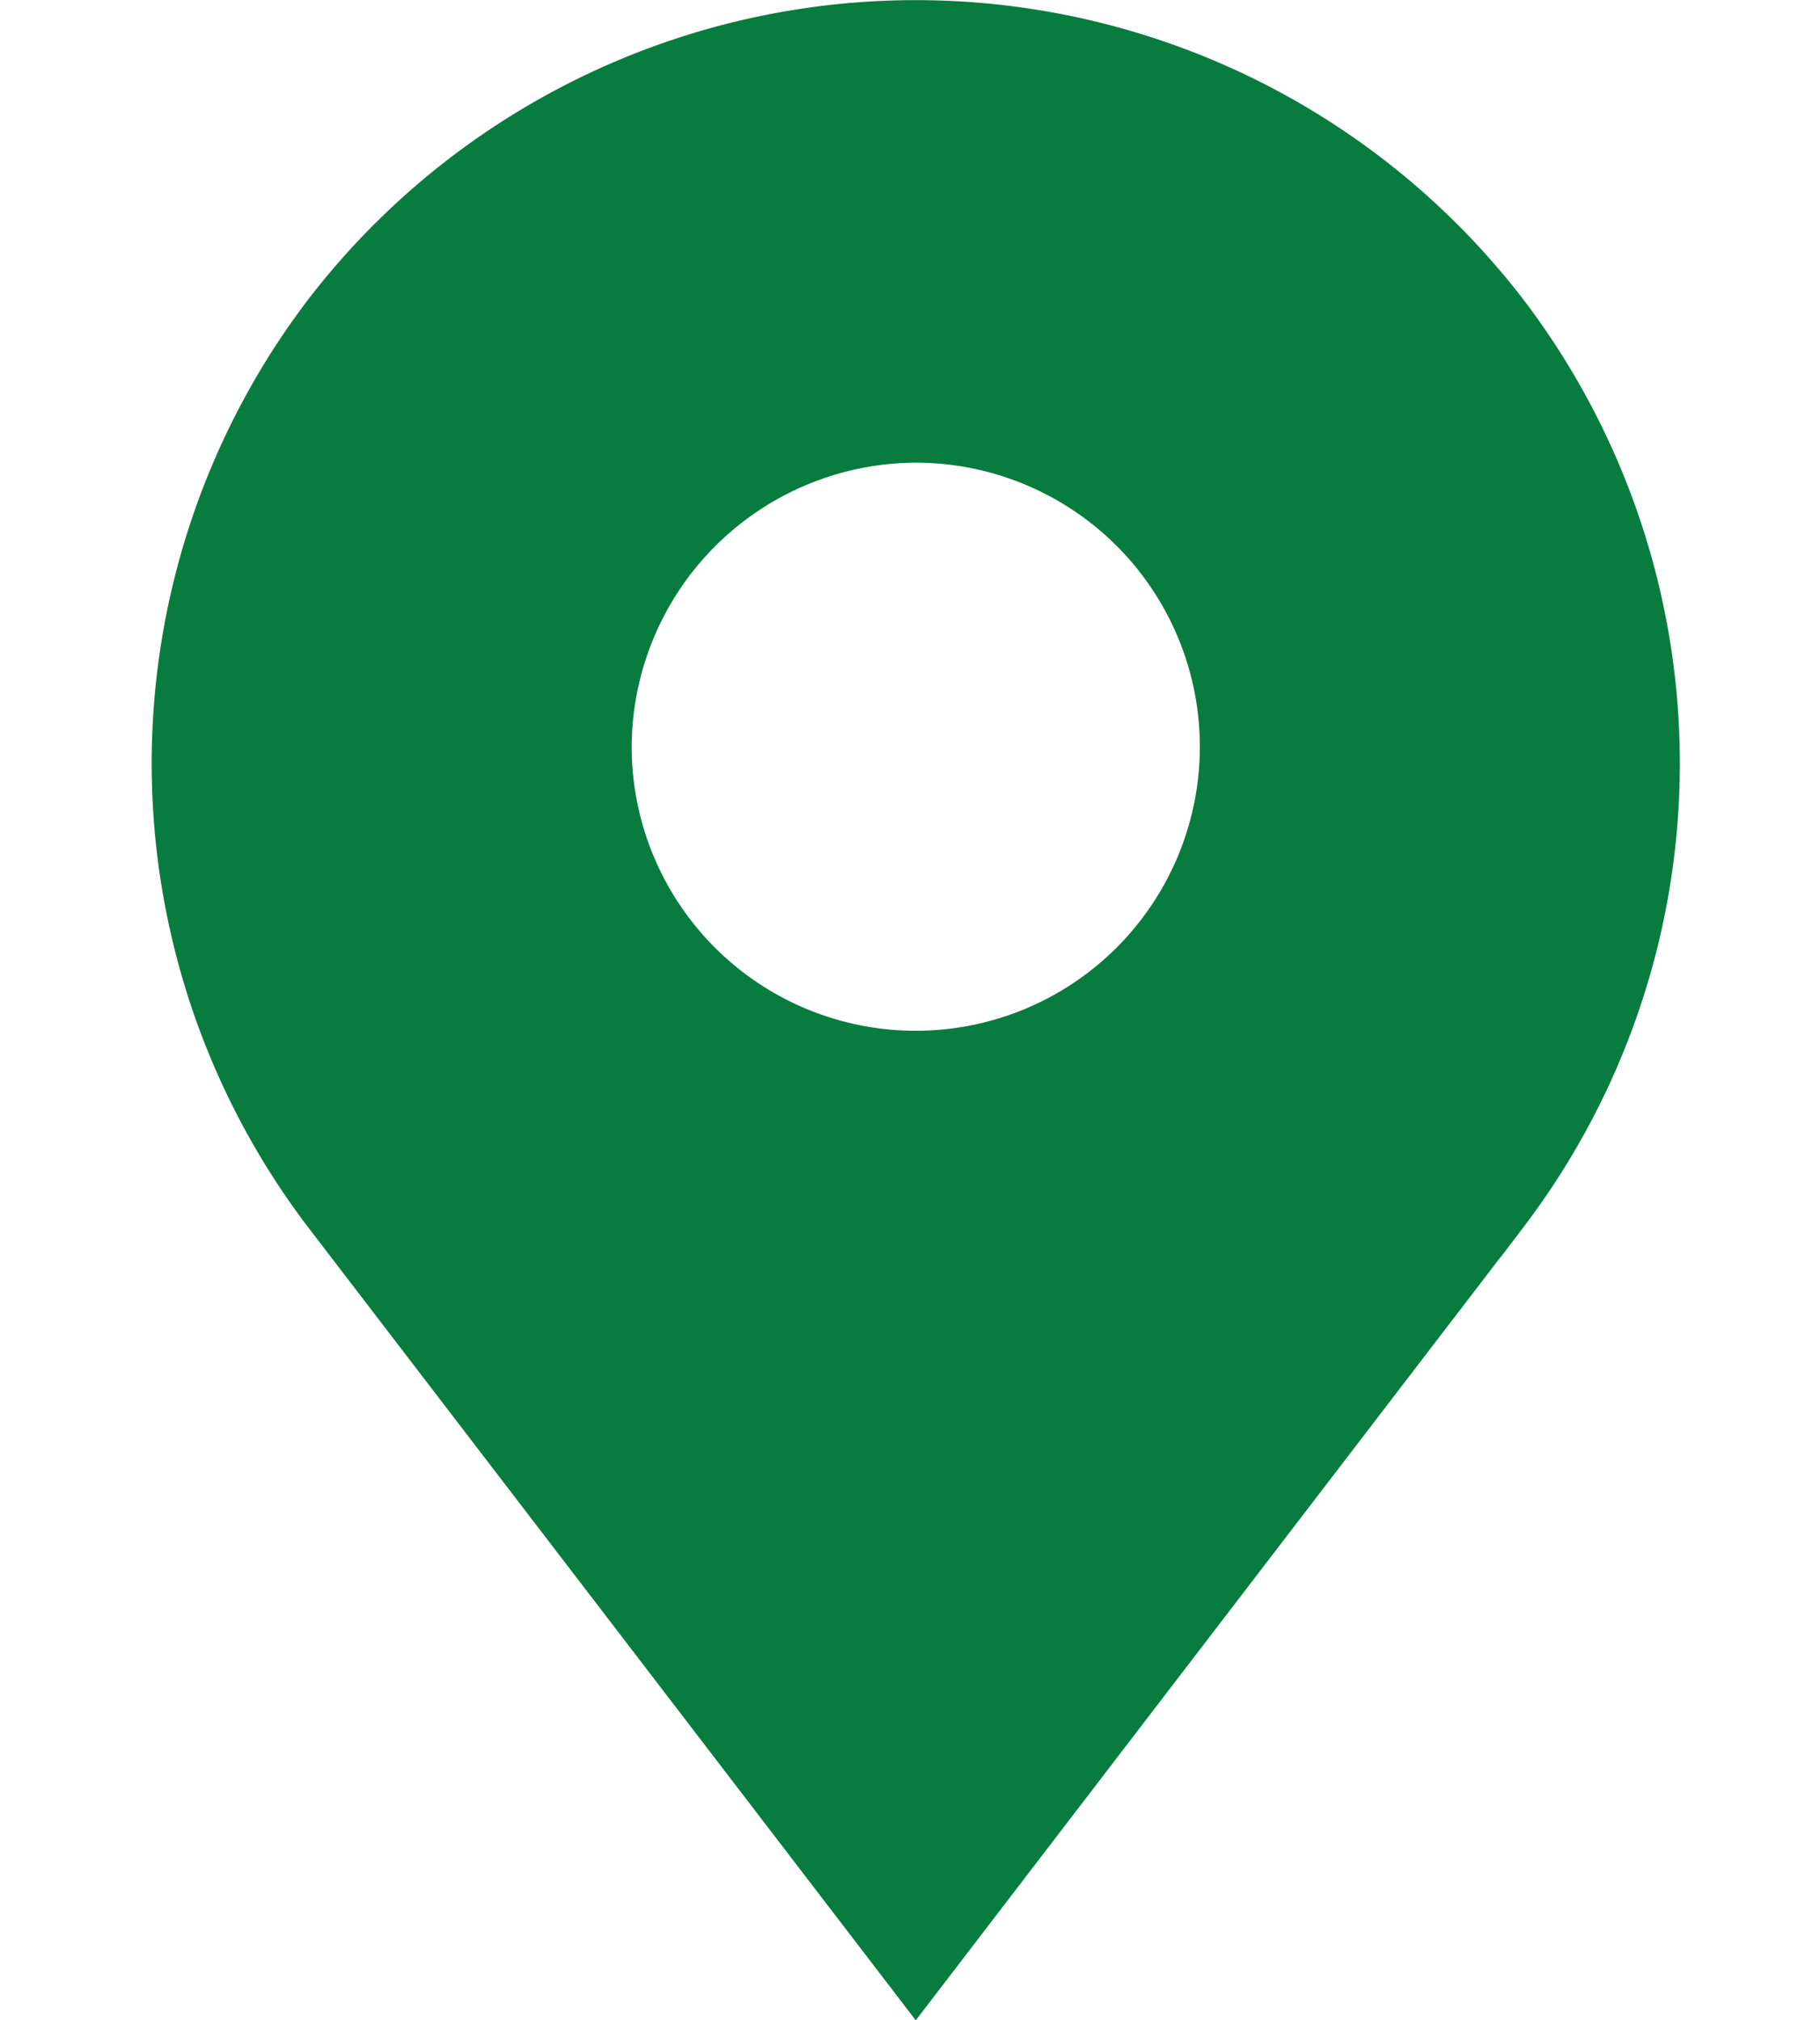 <svg xmlns="http://www.w3.org/2000/svg" width="12" height="13.322" viewBox="0 0 12 13.322">
  <g id="locationSmall" transform="translate(-980.686 -260.559)">
    <rect id="Rectangle_318" data-name="Rectangle 318" width="12" height="12" transform="translate(980.686 261.559)" fill="none"/>
    <path id="Path_153" data-name="Path 153" d="M131.961,75.279a4.552,4.552,0,0,0-7.22,0,4.551,4.551,0,0,0,0,5.508l3.61,4.712,3.61-4.712A4.551,4.551,0,0,0,131.961,75.279Zm-3.61.271a2.373,2.373,0,1,1-2.373,2.373A2.38,2.38,0,0,1,128.351,75.55Z" transform="translate(858.373 187.56)" fill="#087c3e" stroke="#087c3e" stroke-miterlimit="10" stroke-width="1"/>
  </g>
</svg>

